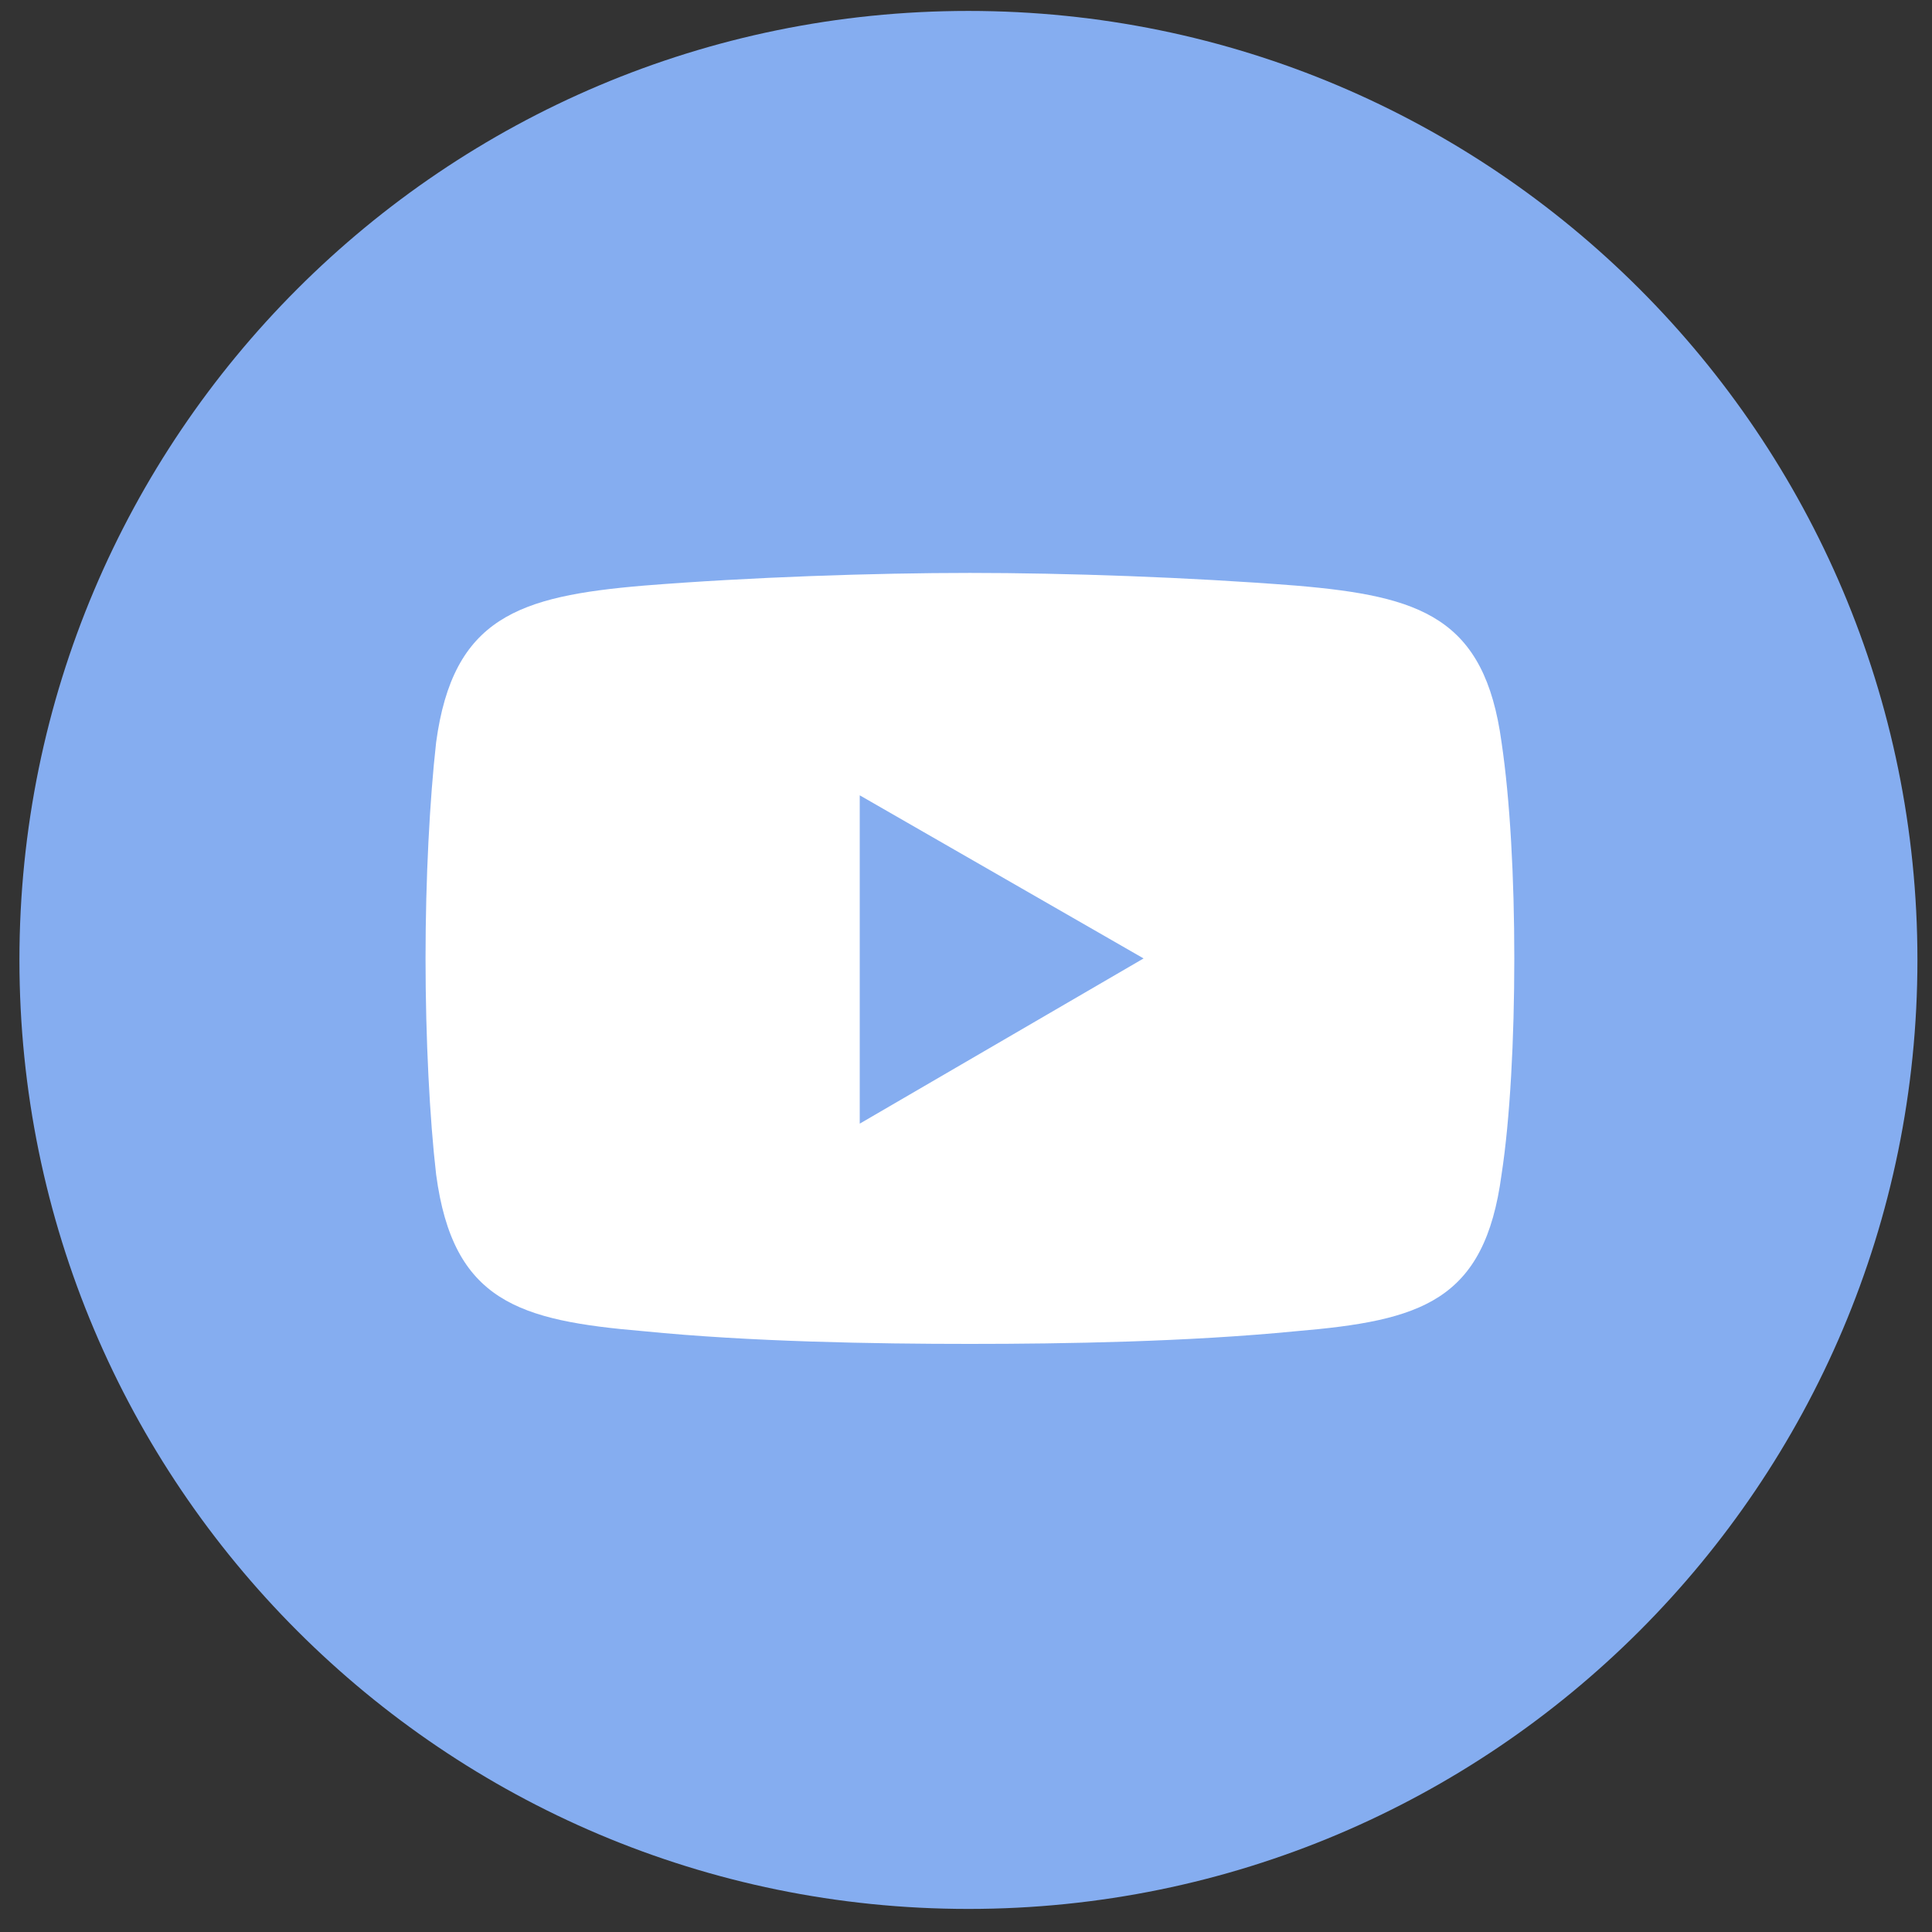 <svg width="35" height="35" viewBox="0 0 35 35" fill="none" xmlns="http://www.w3.org/2000/svg">
<rect x="0" y="0" width="35" height="35" fill="#333333" stroke="none"/>
<g clip-path="url(#clip0_503_1599)">
<path d="M17.544 34.582C27.038 34.582 34.736 26.885 34.736 17.39C34.736 7.895 27.038 0.198 17.544 0.198C8.049 0.198 0.352 7.895 0.352 17.39C0.352 26.885 8.049 34.582 17.544 34.582Z" fill="#85ADF0"/>
<path fill-rule="evenodd" clip-rule="evenodd" d="M11.661 10.609C13.579 10.455 15.844 10.379 17.571 10.379C19.298 10.379 21.523 10.455 23.48 10.609C25.743 10.801 26.895 11.185 27.202 13.448C27.356 14.485 27.433 15.905 27.433 17.363C27.433 18.82 27.356 20.279 27.202 21.277C26.896 23.579 25.744 23.924 23.48 24.116C21.523 24.308 19.297 24.346 17.571 24.346C15.844 24.346 13.58 24.308 11.661 24.116C9.397 23.924 8.207 23.579 7.901 21.277C7.785 20.279 7.709 18.82 7.709 17.363C7.709 15.905 7.785 14.485 7.901 13.448C8.207 11.185 9.397 10.801 11.661 10.609Z" fill="white"/>
<path fill-rule="evenodd" clip-rule="evenodd" d="M15.575 14.408L20.717 17.363L15.575 20.356V14.408Z" fill="#85ADF0"/>
</g>
<defs>
<clipPath id="clip0_503_1599">
<rect width="34.383" height="34.383" fill="white" transform="translate(0.352 0.198)"/>
</clipPath>
</defs>
</svg>
